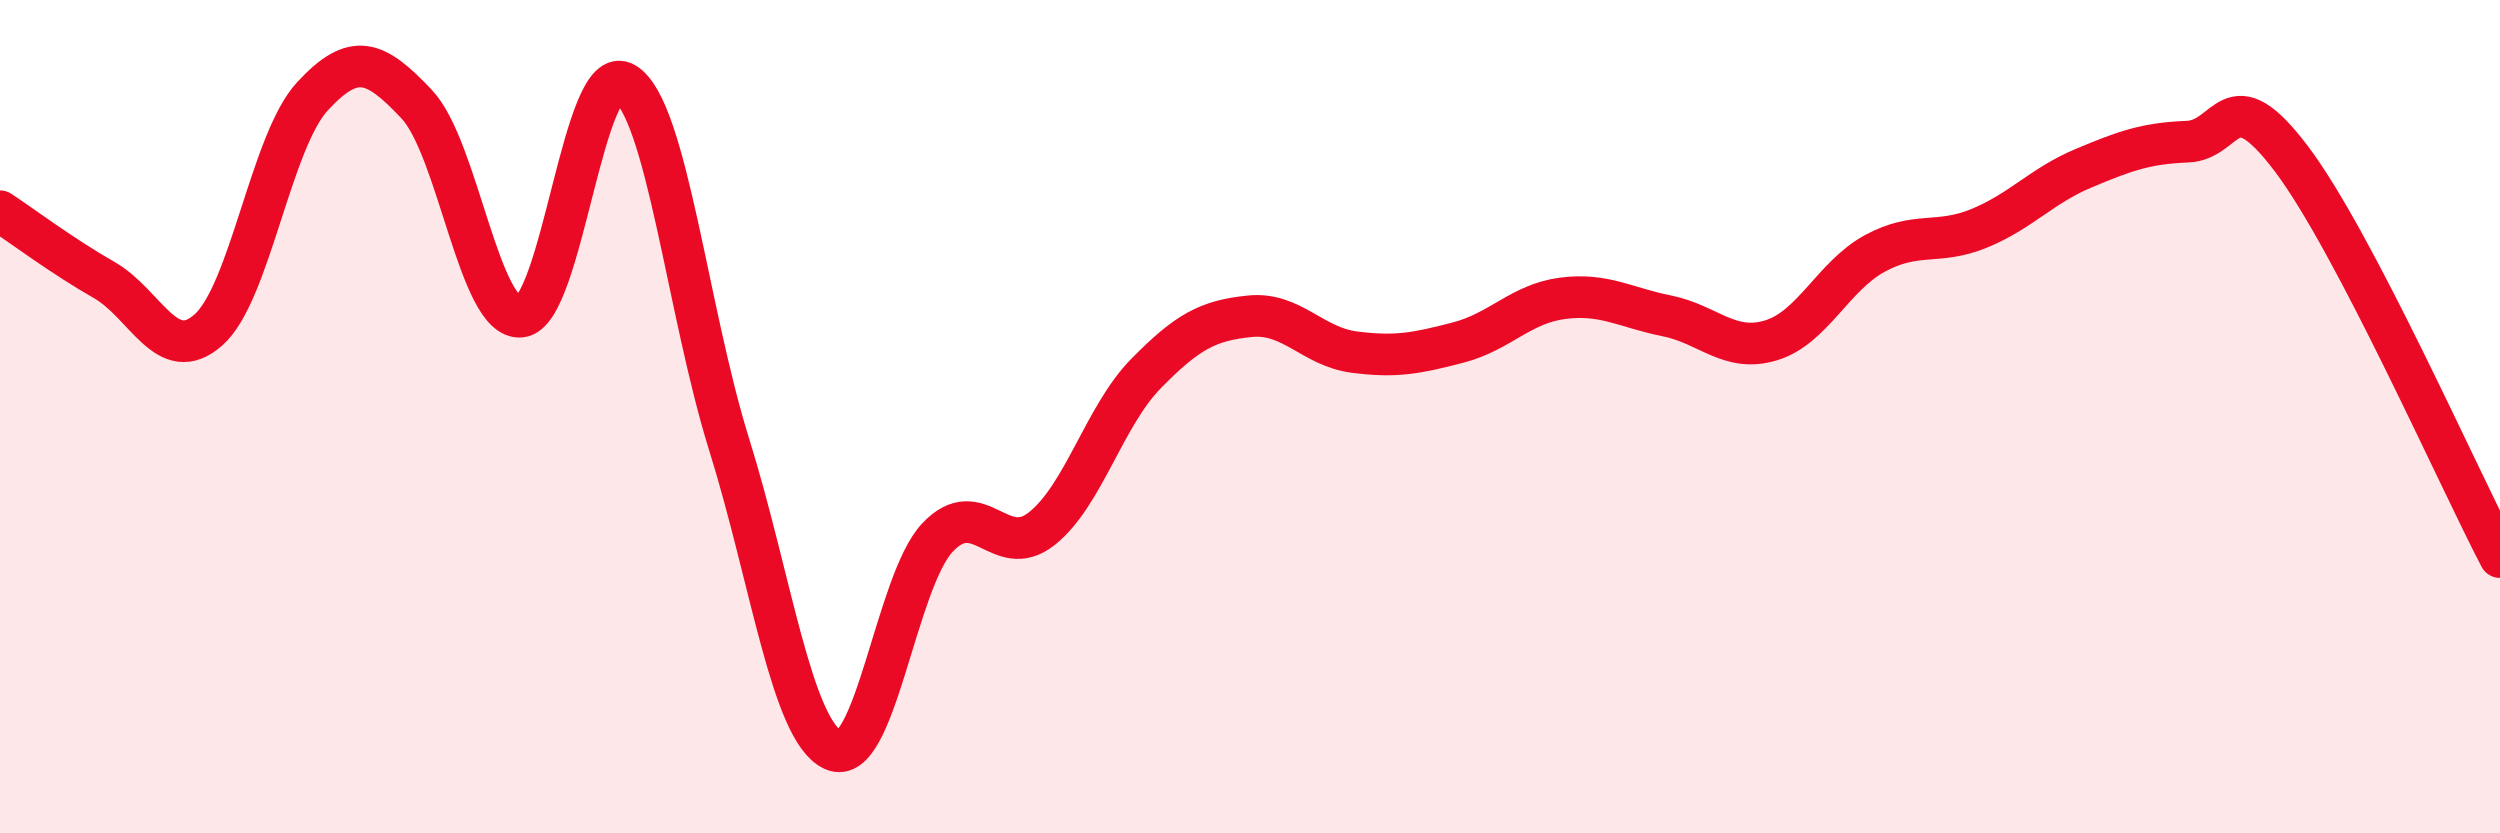 
    <svg width="60" height="20" viewBox="0 0 60 20" xmlns="http://www.w3.org/2000/svg">
      <path
        d="M 0,5.07 C 0.5,5.4 1.5,6.15 2.5,6.72 C 3.5,7.29 4,8.8 5,7.92 C 6,7.04 6.5,3.39 7.5,2.31 C 8.5,1.23 9,1.44 10,2.5 C 11,3.56 11.5,7.7 12.5,7.6 C 13.5,7.5 14,1.39 15,2 C 16,2.61 16.5,7.47 17.5,10.67 C 18.5,13.87 19,17.55 20,18 C 21,18.45 21.5,13.96 22.5,12.9 C 23.5,11.84 24,13.48 25,12.69 C 26,11.9 26.5,9.99 27.5,8.97 C 28.5,7.95 29,7.69 30,7.59 C 31,7.49 31.5,8.32 32.5,8.45 C 33.5,8.58 34,8.48 35,8.22 C 36,7.96 36.5,7.29 37.5,7.16 C 38.5,7.03 39,7.38 40,7.58 C 41,7.78 41.5,8.47 42.5,8.17 C 43.5,7.87 44,6.62 45,6.08 C 46,5.54 46.5,5.89 47.5,5.48 C 48.5,5.07 49,4.46 50,4.04 C 51,3.62 51.5,3.44 52.5,3.4 C 53.5,3.36 53.5,1.83 55,3.82 C 56.5,5.81 59,11.46 60,13.37L60 20L0 20Z"
        fill="#EB0A25"
        opacity="0.1"
        stroke-linecap="round"
        stroke-linejoin="round"
      />
      <path
        d="M 0,5.07 C 0.5,5.4 1.5,6.15 2.5,6.72 C 3.5,7.29 4,8.8 5,7.92 C 6,7.04 6.5,3.39 7.5,2.31 C 8.5,1.23 9,1.44 10,2.5 C 11,3.56 11.5,7.7 12.5,7.6 C 13.5,7.5 14,1.39 15,2 C 16,2.61 16.5,7.47 17.5,10.67 C 18.5,13.87 19,17.55 20,18 C 21,18.45 21.5,13.96 22.5,12.9 C 23.5,11.84 24,13.48 25,12.69 C 26,11.9 26.5,9.99 27.5,8.97 C 28.5,7.95 29,7.69 30,7.59 C 31,7.49 31.5,8.32 32.5,8.45 C 33.5,8.58 34,8.48 35,8.22 C 36,7.96 36.5,7.29 37.5,7.16 C 38.5,7.03 39,7.38 40,7.58 C 41,7.78 41.5,8.47 42.5,8.17 C 43.5,7.87 44,6.62 45,6.08 C 46,5.54 46.5,5.89 47.5,5.48 C 48.5,5.07 49,4.46 50,4.04 C 51,3.62 51.5,3.44 52.5,3.4 C 53.5,3.36 53.5,1.83 55,3.82 C 56.5,5.81 59,11.46 60,13.37"
        stroke="#EB0A25"
        stroke-width="1"
        fill="none"
        stroke-linecap="round"
        stroke-linejoin="round"
      />
    </svg>
  